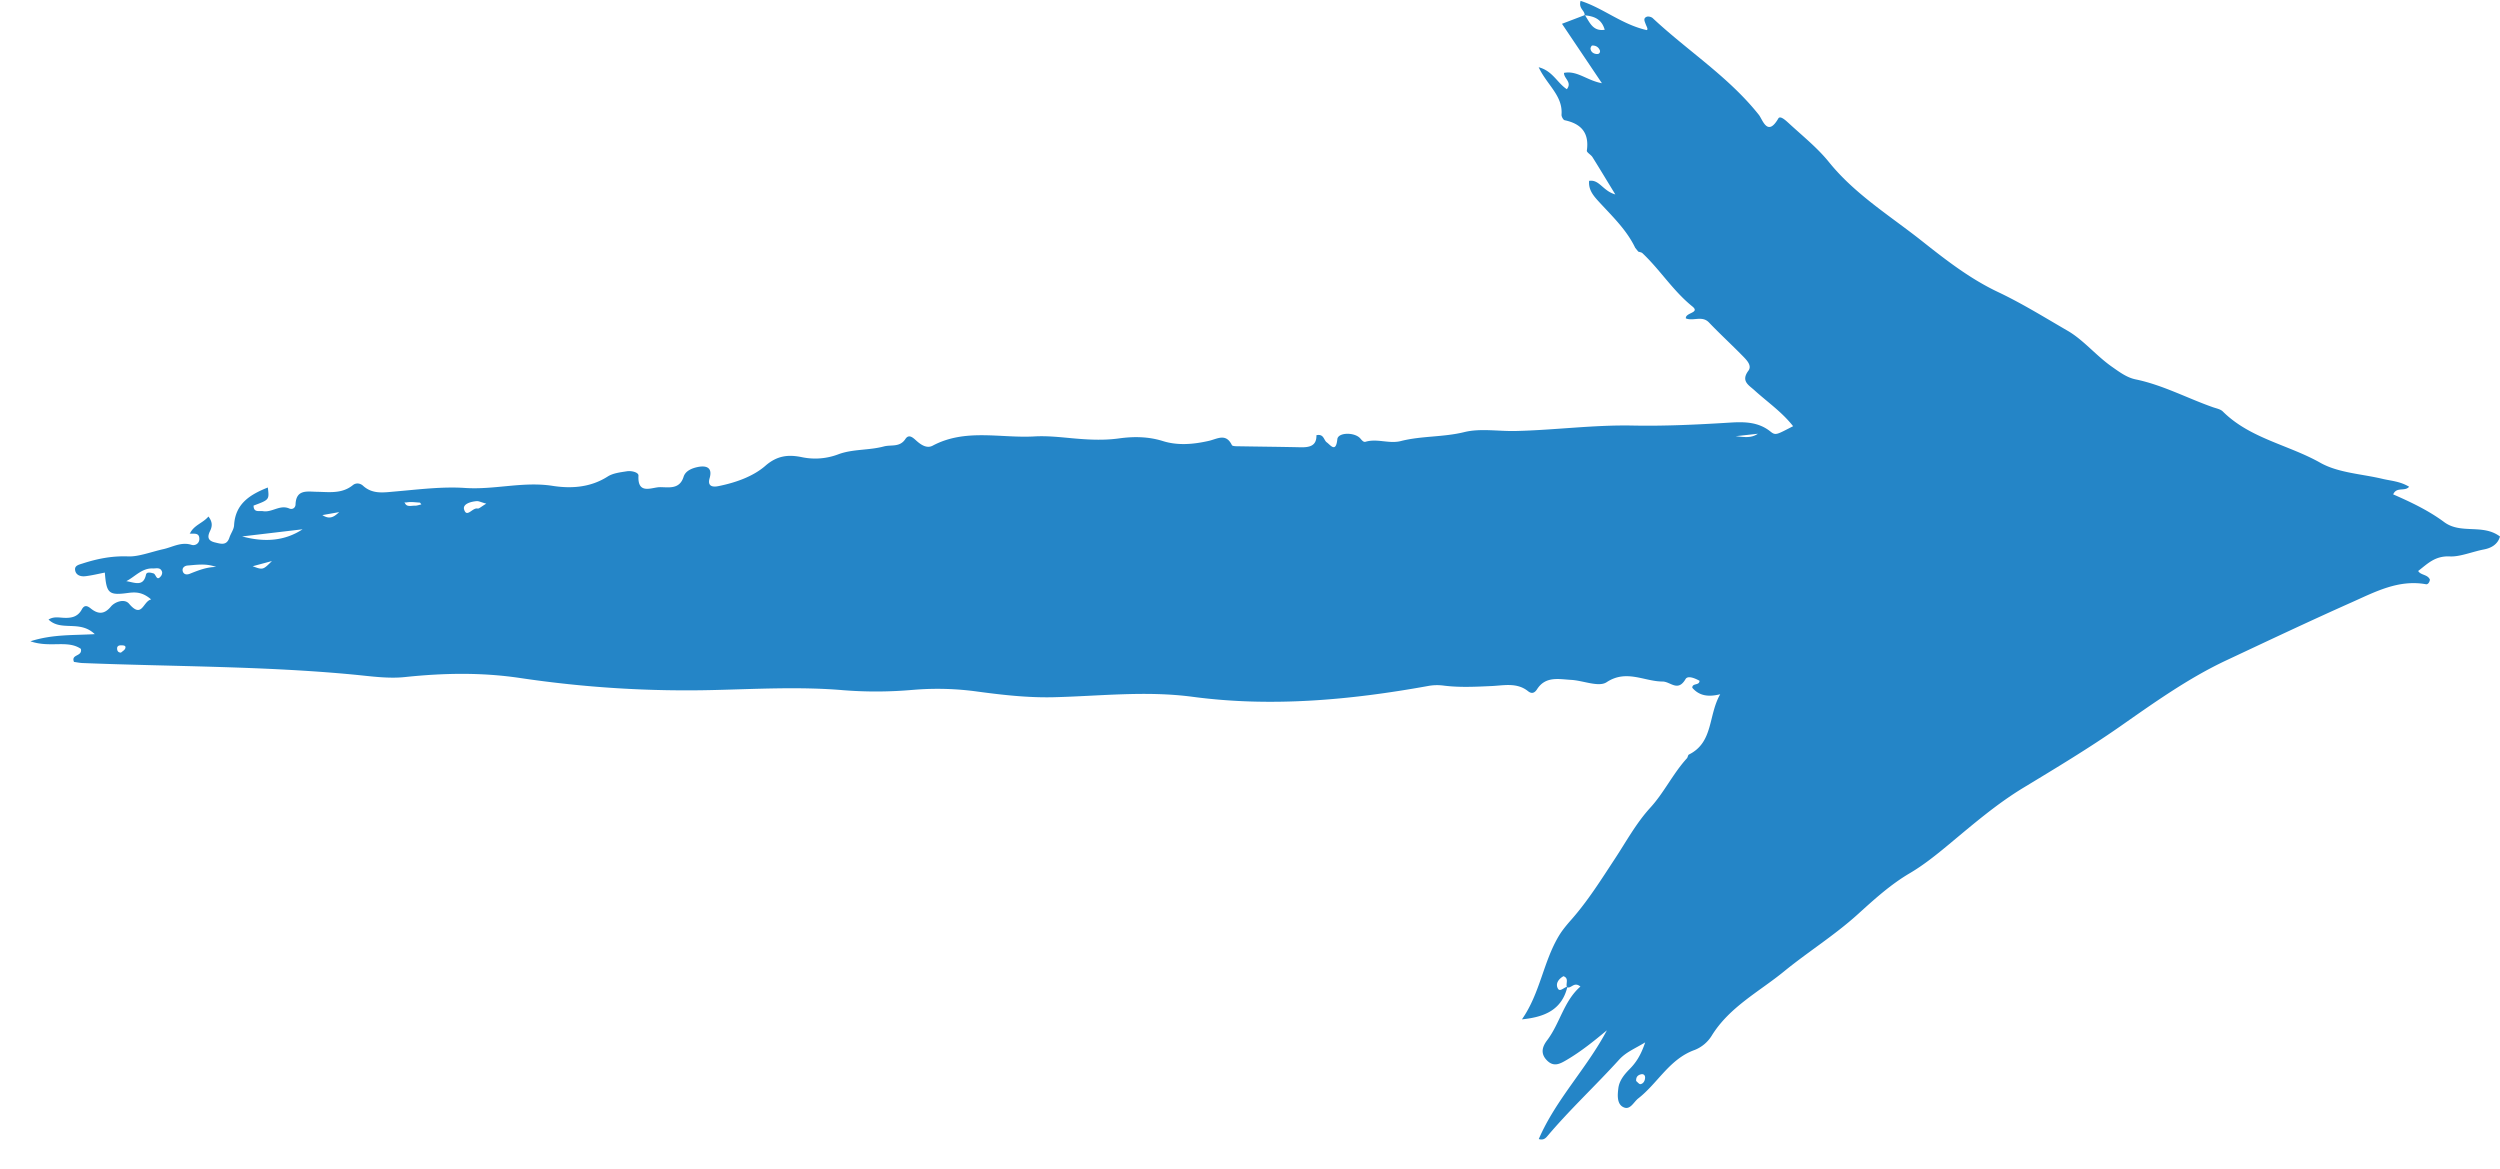 <svg xmlns="http://www.w3.org/2000/svg" width="77" height="36" viewBox="0 0 77 36"><g><g><path fill="#2485C7" d="M3.728 20.1c-.096 0-.12-.061-.121-.124-.003-.086.067-.103.134-.1.06.002.15.002.117.095-.019.054-.09.09-.13.129zm45.43-18.438c-.089-.014-.158-.066-.17-.16-.005-.031.032-.098.051-.1.115-.003.202.05.242.163.003.09-.058.107-.123.097zm1.384 31.427c.075-.019.13.024.127.103-.003.094-.05.183-.141.2-.04.008-.097-.068-.134-.096-.01-.132.059-.185.148-.207zM12.979 15.536c-.071.015-.135.041-.198.039-.107-.004-.249.049-.306-.073-.033-.071-.032-.013.05-.028.129-.024.267-.001.402.006.015 0 .028.029.052.056zm-2.531.237c-.149.134-.281.245-.519.092zm43.695-2.414c-.211.149-.45.098-.687.076zM14.71 15.664c-.154-.04-.332.3-.415.03-.053-.172.208-.246.391-.259.057-.004.117.029.291.078-.16.094-.224.161-.267.15zM8.376 17.28c-.278.277-.278.277-.594.16zm-2.53.392c-.092.037-.19.026-.218-.08-.026-.103.057-.166.15-.174.286-.022.573-.071.878.045-.287 0-.548.104-.81.209zM3.89 17.9zm0 0c.268-.136.478-.405.816-.392.106.004.234-.045.284.1.013.037-.003.096-.028.13-.142.188-.154-.054-.234-.077-.09-.026-.212-.056-.232.041-.082.388-.363.232-.606.198zm5.43-1.598c-.537.353-1.151.412-1.862.22zM48.272 30.41c.128.041.21-.186.405-.024-.511.445-.628 1.128-1.024 1.653-.148.194-.216.404-.012.616.212.22.404.114.613-.009.442-.26.838-.58 1.238-.912-.619 1.173-1.57 2.126-2.098 3.349.139.042.208-.022.265-.09.694-.822 1.483-1.554 2.204-2.349.216-.239.463-.33.809-.539-.138.409-.287.628-.485.828-.16.162-.313.35-.342.584-.025.199-.046.462.128.569.228.14.334-.137.488-.257.602-.469.96-1.216 1.74-1.492a1.09 1.09 0 0 0 .518-.435c.545-.887 1.465-1.357 2.23-1.983.736-.601 1.553-1.11 2.266-1.755.506-.458 1.011-.92 1.608-1.27.432-.255.824-.572 1.212-.894.737-.613 1.464-1.24 2.29-1.74.995-.603 1.993-1.202 2.946-1.866 1.069-.747 2.126-1.505 3.31-2.06 1.28-.601 2.56-1.207 3.851-1.782.724-.323 1.444-.71 2.29-.557.059.01.11-.063.119-.142-.066-.164-.286-.133-.361-.267.29-.222.516-.471.98-.448.308.015.69-.147 1.045-.215.21-.04.422-.144.495-.398-.533-.401-1.203-.06-1.72-.445-.478-.355-1.025-.615-1.57-.853.108-.246.355-.077.491-.235-.283-.17-.56-.181-.824-.244-.642-.153-1.356-.182-1.91-.494-.987-.557-2.168-.748-3.006-1.582-.075-.073-.206-.094-.313-.133-.793-.28-1.54-.683-2.375-.855-.268-.056-.493-.225-.72-.384-.487-.339-.877-.826-1.366-1.11-.706-.409-1.41-.846-2.145-1.194-.877-.414-1.636-1.01-2.366-1.588-.97-.766-2.047-1.428-2.844-2.415-.355-.44-.808-.802-1.227-1.188-.092-.083-.273-.261-.334-.154-.335.578-.48.034-.6-.116-.929-1.17-2.193-1.97-3.268-2.977-.041-.038-.134-.061-.183-.042-.12.047-.063.143-.033.228.028.076.087.164.03.183-.772-.177-1.34-.68-2.035-.9-.07.24.135.295.124.44l-.697.266 1.23 1.83c-.46-.082-.762-.398-1.168-.318-.005.177.258.283.088.503-.296-.192-.436-.565-.868-.677.257.549.75.875.704 1.461-.004.056.052.162.096.171.514.108.761.392.684.936-.008.056.126.125.173.2.218.348.429.7.704 1.15-.389-.11-.493-.472-.807-.417-.023.268.122.446.297.637.408.445.855.865 1.123 1.424l.094.117c.043.015.097.02.128.048.545.514.944 1.161 1.536 1.639.256.206-.222.187-.198.37.23.093.5-.096.712.126.331.346.685.672 1.021 1.014.126.129.315.306.193.471-.238.319.011.444.18.597.399.364.852.672 1.197 1.112-.509.261-.536.295-.7.163-.376-.302-.819-.3-1.24-.274-1.002.062-2.004.111-3.01.091-1.202-.023-2.397.141-3.6.168-.528.012-1.085-.088-1.578.034-.65.16-1.314.113-1.951.275-.366.094-.727-.085-1.088.022-.066.02-.113-.044-.162-.1-.173-.2-.687-.194-.709.022-.044.433-.213.177-.325.097-.097-.068-.088-.271-.319-.22.009.338-.224.378-.502.371-.616-.014-1.233-.019-1.85-.03-.088-.002-.232.005-.253-.038-.182-.376-.45-.189-.705-.13-.473.108-.96.152-1.422.006-.454-.142-.91-.142-1.356-.08-.485.066-.955.038-1.433-.005-.387-.036-.778-.079-1.163-.057-1.048.06-2.13-.253-3.138.286-.173.091-.348-.019-.495-.15-.095-.083-.23-.228-.343-.056-.175.264-.435.168-.665.229-.463.124-.951.075-1.399.241a2 2 0 0 1-1.133.087c-.388-.078-.74-.061-1.116.268-.377.329-.919.52-1.443.625-.142.03-.354.034-.274-.243.103-.352-.129-.394-.37-.344-.168.036-.373.112-.432.302-.126.404-.476.314-.739.318-.242.005-.683.242-.65-.355.005-.105-.22-.157-.355-.135-.2.032-.425.056-.59.16-.533.342-1.127.379-1.703.289-.907-.141-1.788.127-2.699.065-.697-.047-1.44.048-2.159.11-.34.029-.684.09-.976-.177-.087-.08-.217-.1-.317-.018-.338.273-.73.209-1.117.203-.287-.005-.63-.08-.646.39-.004.107-.097.167-.196.124-.286-.124-.527.127-.801.084-.122-.02-.296.054-.296-.173.486-.18.486-.18.439-.557-.537.215-1.002.49-1.039 1.163-.007.13-.102.25-.144.38-.085.256-.262.193-.446.149-.218-.052-.24-.168-.15-.352.059-.124.094-.26-.05-.446-.17.204-.45.263-.571.526.123.012.293-.04.291.167 0 .138-.129.214-.24.18-.314-.1-.577.065-.86.13-.365.08-.766.237-1.085.226-.508-.02-.954.07-1.415.219-.115.037-.244.063-.227.198.02.162.172.209.313.193.201-.023.4-.073.603-.112.05.64.117.709.716.627.242-.032.45-.025.71.2-.255.058-.276.609-.681.131-.14-.164-.436-.058-.557.088-.218.263-.414.228-.63.053-.122-.098-.2-.087-.268.037-.13.242-.343.271-.586.255-.14-.009-.291-.037-.438.056.391.376.961.003 1.424.449-.694.04-1.29.001-1.982.22.607.211 1.14-.05 1.554.233.056.246-.314.156-.212.403.085.01.175.031.265.034 2.786.111 5.577.092 8.357.357.521.05 1.054.129 1.568.075 1.186-.125 2.36-.148 3.544.028 1.994.297 3.998.422 6.018.37 1.302-.032 2.607-.104 3.91.004.731.06 1.46.056 2.191-.009a8.938 8.938 0 0 1 1.985.055c.768.103 1.538.19 2.321.173 1.433-.034 2.852-.206 4.306-.012 2.413.32 4.836.1 7.233-.333a1.51 1.51 0 0 1 .476-.015c.495.064.99.038 1.49.015.372-.016.778-.116 1.119.157.118.095.206.055.279-.058.262-.41.67-.31 1.047-.289.373.02.854.233 1.096.072.608-.403 1.159-.022 1.721-.021.248 0 .471.334.71-.075.07-.12.293-.024.43.051 0 .157-.225.062-.222.217.206.238.476.295.86.198-.375.656-.206 1.482-.963 1.857-.033.016-.034.086-.064.118-.428.468-.702 1.056-1.125 1.518-.435.477-.738 1.036-1.084 1.563-.427.65-.837 1.305-1.352 1.89-.135.153-.27.313-.375.486-.487.803-.58 1.773-1.144 2.582.71-.07 1.225-.3 1.396-.986zM5.837 16.433l.007.012a.612.612 0 0 1 .005-.01l-.012-.002zm43.108-10.87l-.01.011a.418.418 0 0 1 .01-.002v-.009zM48.82.473c.272.028.51.108.605.444-.368.056-.461-.23-.605-.443zm-.562 29.922c-.099.028-.213.161-.273.056-.084-.145.01-.295.17-.384.176.065.068.22.103.328z"/></g></g></svg>